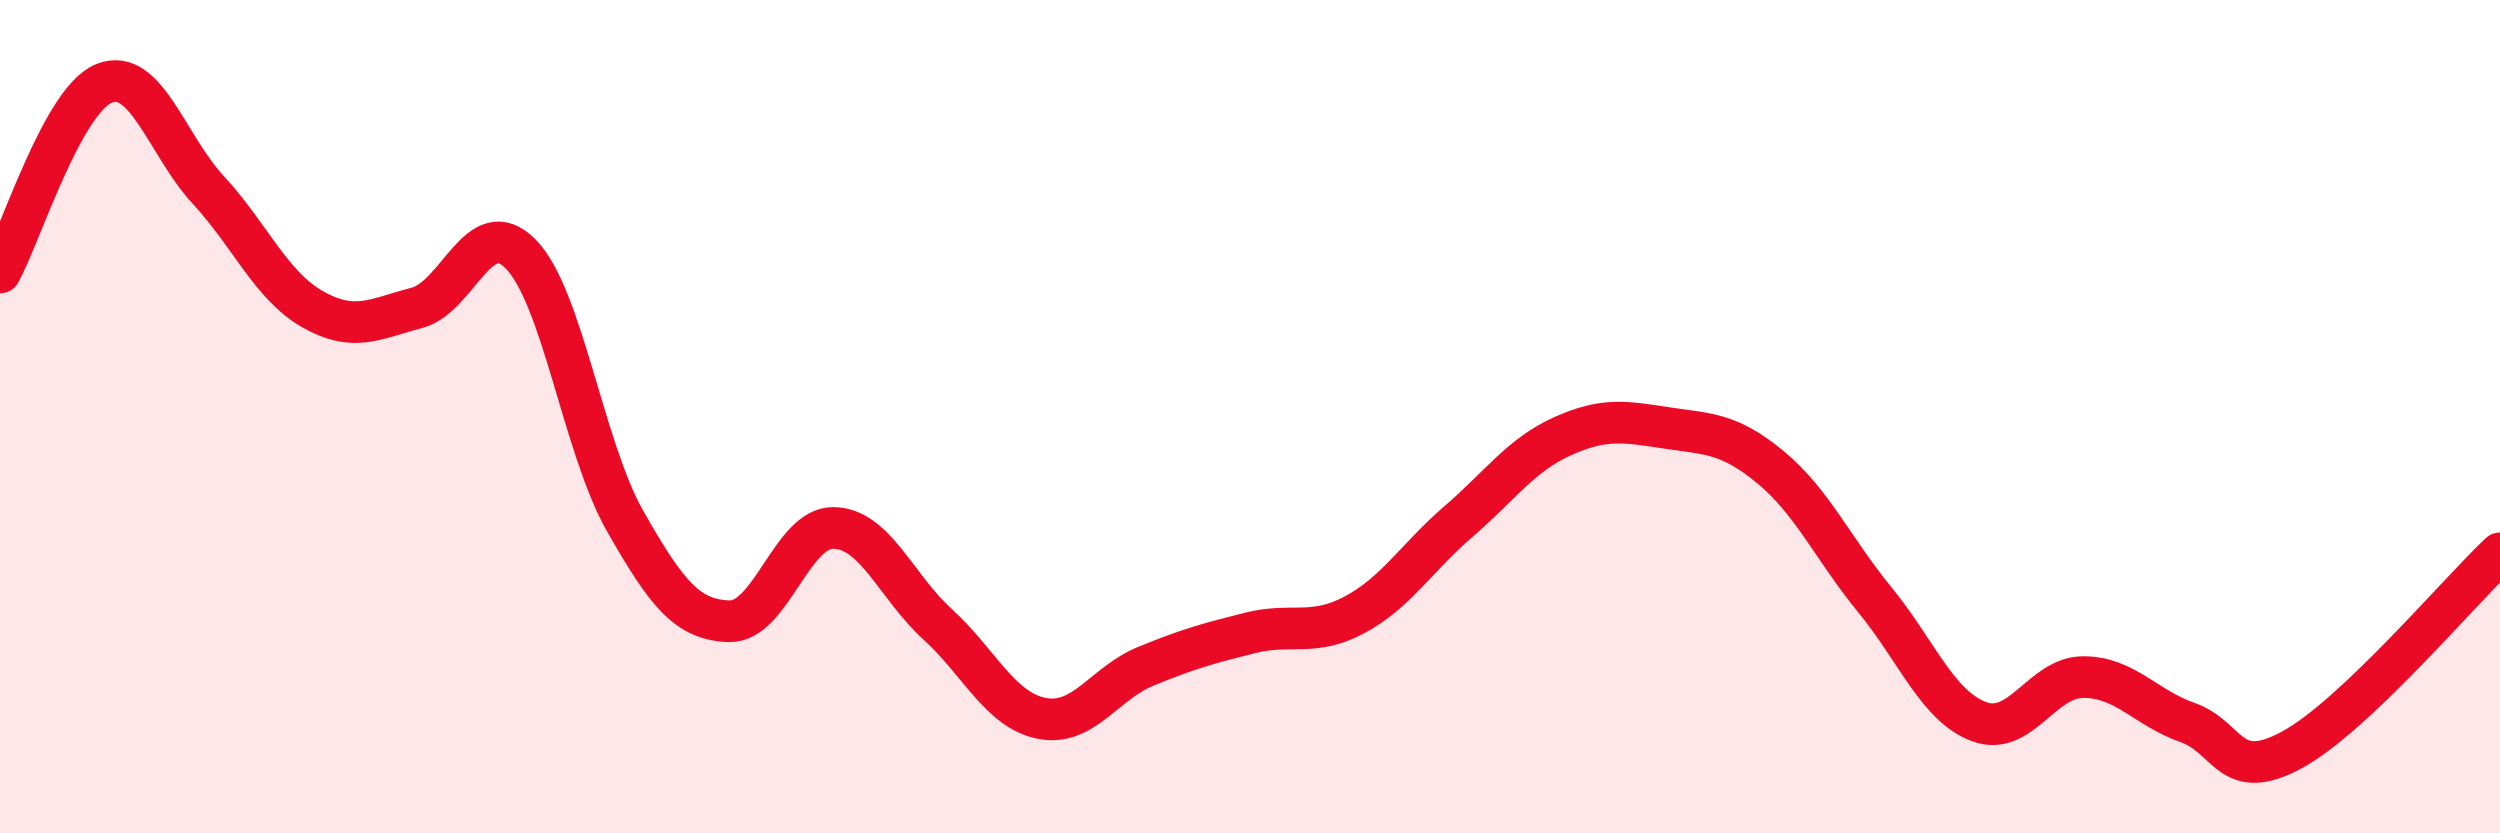 
    <svg width="60" height="20" viewBox="0 0 60 20" xmlns="http://www.w3.org/2000/svg">
      <path
        d="M 0,6.54 C 0.5,5.63 1.5,2.4 2.5,2 C 3.5,1.6 4,3.48 5,4.56 C 6,5.64 6.5,6.85 7.5,7.42 C 8.5,7.99 9,7.65 10,7.39 C 11,7.13 11.5,5.08 12.5,6.1 C 13.5,7.12 14,10.74 15,12.5 C 16,14.26 16.5,14.88 17.5,14.91 C 18.5,14.94 19,12.66 20,12.67 C 21,12.68 21.5,14.07 22.5,14.98 C 23.5,15.89 24,17.04 25,17.24 C 26,17.44 26.5,16.4 27.5,15.99 C 28.5,15.58 29,15.44 30,15.19 C 31,14.94 31.5,15.29 32.5,14.76 C 33.5,14.23 34,13.38 35,12.52 C 36,11.66 36.5,10.92 37.5,10.47 C 38.5,10.02 39,10.12 40,10.27 C 41,10.42 41.5,10.39 42.5,11.22 C 43.5,12.05 44,13.18 45,14.4 C 46,15.62 46.5,16.95 47.5,17.32 C 48.5,17.69 49,16.25 50,16.25 C 51,16.25 51.5,16.99 52.5,17.34 C 53.5,17.69 53.5,18.81 55,18 C 56.5,17.19 59,14.22 60,13.28L60 20L0 20Z"
        fill="#EB0A25"
        opacity="0.1"
        stroke-linecap="round"
        stroke-linejoin="round"
      />
      <path
        d="M 0,6.54 C 0.5,5.63 1.5,2.4 2.5,2 C 3.5,1.6 4,3.48 5,4.56 C 6,5.64 6.5,6.85 7.5,7.42 C 8.5,7.99 9,7.65 10,7.39 C 11,7.13 11.5,5.08 12.5,6.1 C 13.5,7.12 14,10.74 15,12.5 C 16,14.26 16.5,14.88 17.5,14.91 C 18.5,14.94 19,12.66 20,12.67 C 21,12.68 21.5,14.07 22.5,14.98 C 23.5,15.89 24,17.04 25,17.24 C 26,17.44 26.5,16.4 27.5,15.99 C 28.5,15.58 29,15.44 30,15.19 C 31,14.94 31.5,15.29 32.5,14.76 C 33.5,14.23 34,13.38 35,12.52 C 36,11.66 36.5,10.92 37.5,10.47 C 38.5,10.02 39,10.12 40,10.27 C 41,10.42 41.5,10.39 42.5,11.22 C 43.5,12.05 44,13.18 45,14.4 C 46,15.62 46.5,16.95 47.5,17.32 C 48.5,17.69 49,16.25 50,16.25 C 51,16.25 51.5,16.99 52.5,17.34 C 53.5,17.69 53.5,18.81 55,18 C 56.5,17.19 59,14.22 60,13.28"
        stroke="#EB0A25"
        stroke-width="1"
        fill="none"
        stroke-linecap="round"
        stroke-linejoin="round"
      />
    </svg>
  